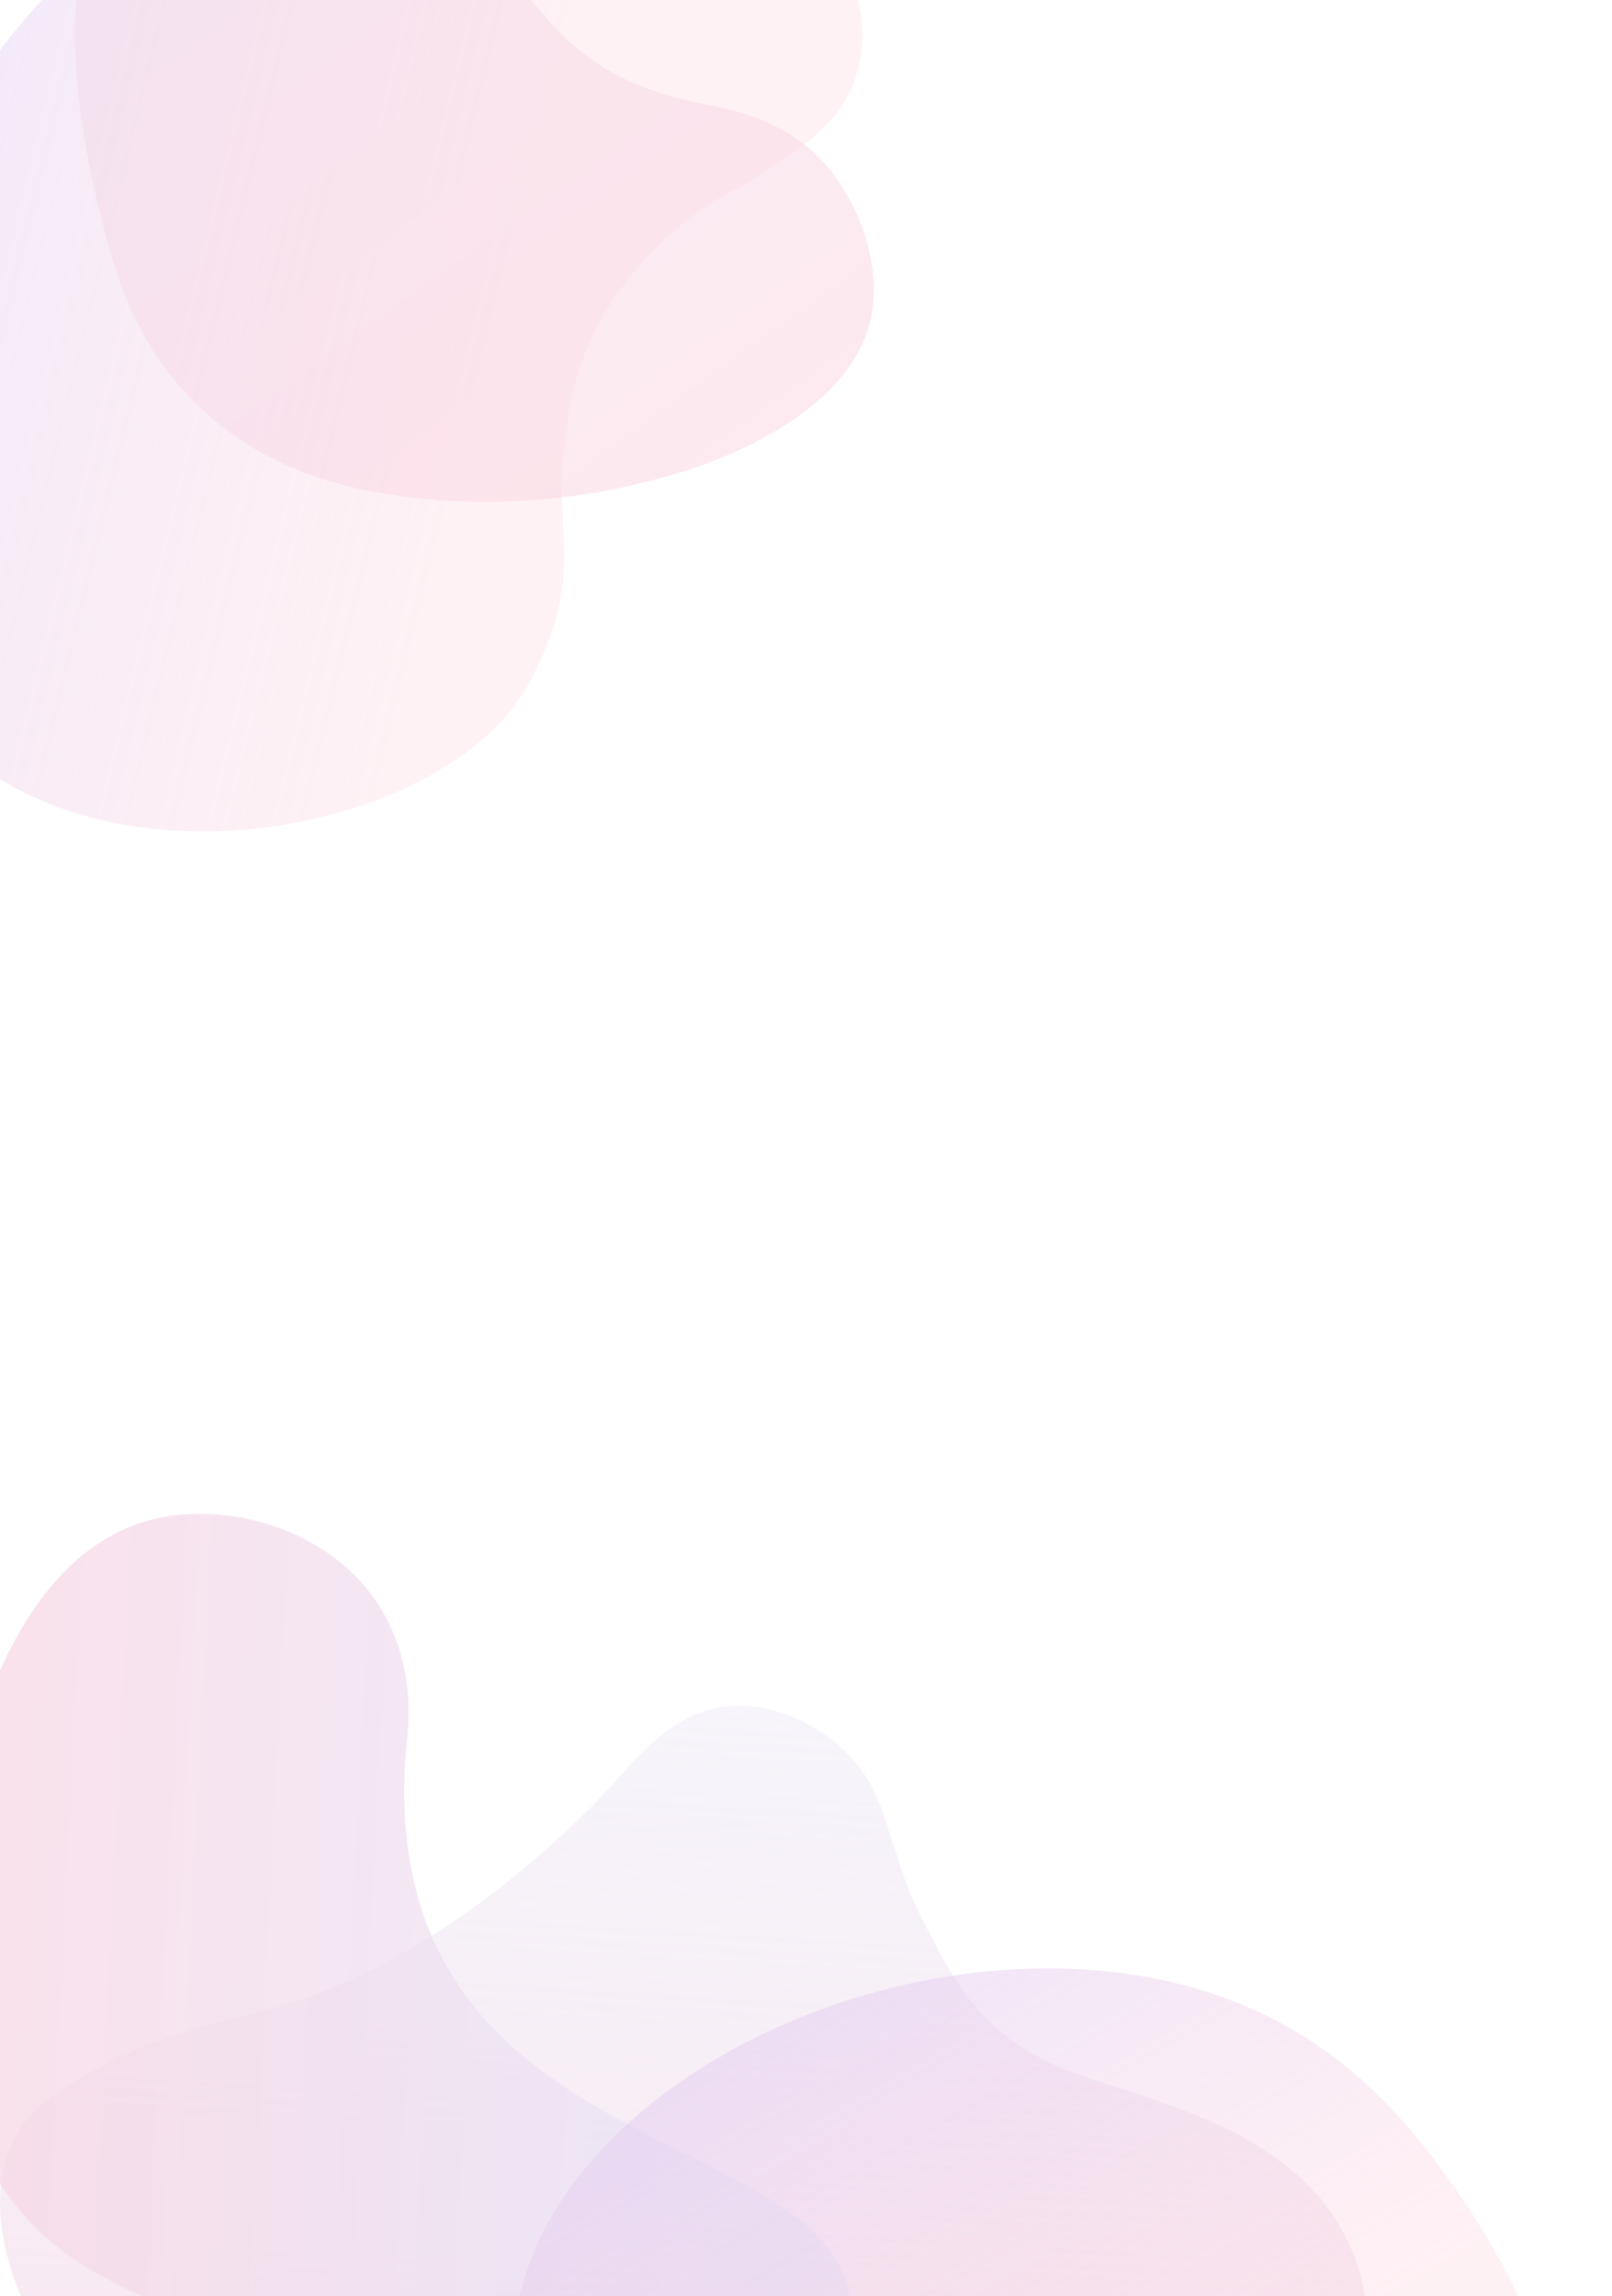 <svg width="245" height="349" viewBox="0 0 245 349" fill="none" xmlns="http://www.w3.org/2000/svg">
<path d="M170.047 388.161C181.563 380.246 186.467 380.095 197.202 371.677C205.106 365.486 209.657 355.203 206.627 345.235C199.688 322.596 172.922 319.459 160.603 314.012C148.756 308.741 144.933 300.942 140.345 292.066C134.217 280.243 135.565 271.856 126.948 264.849C125.58 263.72 118.853 258.527 110.685 259.332C102.327 260.129 97.145 266.795 92.715 271.641C90.417 274.172 68.897 297.371 42.532 304.939C34.482 307.243 23.173 308.895 10.282 317.049C6.977 319.165 4.603 321.025 2.803 323.955C-3.8 334.805 3.127 349.901 5.058 352.544C11.976 362.263 20.812 370.55 30.813 377C45.565 386.475 50.666 384.962 60.764 392.497C71.111 400.232 77.57 410.443 81.752 420.196C83.621 423.887 94.679 444.884 113.533 446.479C114.739 446.584 119.344 446.899 124.997 444.991C148.825 437.082 143.968 405.986 170.079 388.13L170.047 388.161Z" fill="url(#paint0_linear_33_2798)"/>
<path d="M79.911 104.679C83.217 99.072 84.651 93.513 84.651 93.513C87.203 83.501 84.297 78.364 85.948 66.063C86.481 62.262 86.971 58.59 88.802 53.956C94.032 40.689 104.805 32.576 109.854 29.785C111.65 28.798 113.31 28.06 116.172 26.185C121.26 22.839 127.569 18.865 129.901 12.265C130.224 11.343 132.205 5.448 130.092 -0.981C123.835 -20.047 89.369 -25.108 82.397 -26.087C74.719 -27.175 59.28 -29.335 42.35 -23.891C-5.253 -8.594 -35.343 57.463 -18.284 96.82C-13.685 107.432 -6.921 113.289 -4.639 115.155C20.967 135.774 67.712 125.44 79.934 104.708L79.911 104.679Z" fill="url(#paint1_linear_33_2798)"/>
<path d="M23.57 230.841C-0.562 236.481 -6.557 273.994 -7.907 282.03C-8.9 287.926 -13.706 316.609 3.282 336.268C9.232 343.172 15.895 346.648 25.534 350.707C53.069 362.22 112.886 382.749 126.736 362.647C130.22 357.605 129.596 351.727 129.467 350.602C127.057 328.085 84.434 328.136 67.815 298.721C64.021 292.006 60.067 281.096 61.904 263.972C62.272 260.59 62.77 251.533 57.079 243.266C49.34 232.047 34.375 228.344 23.57 230.841Z" fill="url(#paint2_linear_33_2798)"/>
<path d="M135.61 409.517C141.192 408.242 145.614 405.797 145.614 405.797C153.556 401.375 155.085 396.409 163.949 390.026C166.701 388.068 169.345 386.161 173.414 384.53C185.058 379.853 196.754 381.837 201.59 383.379C203.307 383.931 204.781 384.547 207.709 385.243C212.923 386.475 219.277 388.108 224.906 385.608C225.69 385.257 230.656 382.959 233.491 377.72C241.9 362.187 224.31 337.078 220.724 332.026C216.78 326.456 208.832 315.274 195.121 307.737C156.576 286.536 96.157 307.236 81.3 341.95C77.294 351.31 77.636 359.178 77.822 361.768C80.11 390.617 114.964 414.269 135.605 409.55L135.61 409.517Z" fill="url(#paint3_linear_33_2798)"/>
<path d="M119.724 20.191C112.125 15.862 108.201 16.731 99.579 13.871C74.472 5.563 75.682 -21.471 53.026 -28.64C43.337 -31.68 31.215 -30.544 23.046 -24.401C4.745 -10.632 13.024 23.362 15.002 31.484C17.165 40.405 20.019 52.198 30.529 62.071C42.852 73.624 57.864 75.215 66.027 75.954C92.695 78.393 129.217 67.624 132.547 47.46C134.15 37.776 128.428 25.175 119.715 20.219L119.724 20.191Z" fill="url(#paint4_linear_33_2798)" fill-opacity="0.5"/>
<defs>
<linearGradient id="paint0_linear_33_2798" x1="122.406" y1="231.851" x2="108.467" y2="463.903" gradientUnits="userSpaceOnUse">
<stop stop-color="#E7E5F7" stop-opacity="0.33"/>
<stop offset="1" stop-color="#FED1DD" stop-opacity="0.8"/>
</linearGradient>
<linearGradient id="paint1_linear_33_2798" x1="-38.799" y1="34.038" x2="122.946" y2="73.413" gradientUnits="userSpaceOnUse">
<stop stop-color="#DCCBF7" stop-opacity="0.48"/>
<stop offset="0.69" stop-color="#FED1DC" stop-opacity="0.29"/>
</linearGradient>
<linearGradient id="paint2_linear_33_2798" x1="-42.062" y1="301.648" x2="116.054" y2="309.767" gradientUnits="userSpaceOnUse">
<stop stop-color="#FDD3DF" stop-opacity="0.76"/>
<stop offset="1" stop-color="#E7E5F8" stop-opacity="0.72"/>
</linearGradient>
<linearGradient id="paint3_linear_33_2798" x1="109.047" y1="290.859" x2="181.687" y2="418.092" gradientUnits="userSpaceOnUse">
<stop stop-color="#DCCBF7" stop-opacity="0.54"/>
<stop offset="0.69" stop-color="#FED1DC" stop-opacity="0.3"/>
</linearGradient>
<linearGradient id="paint4_linear_33_2798" x1="22.336" y1="-38.269" x2="117.669" y2="94.684" gradientUnits="userSpaceOnUse">
<stop stop-color="#F1DCEC"/>
<stop offset="1" stop-color="#FDD3E0"/>
</linearGradient>
</defs>
</svg>
